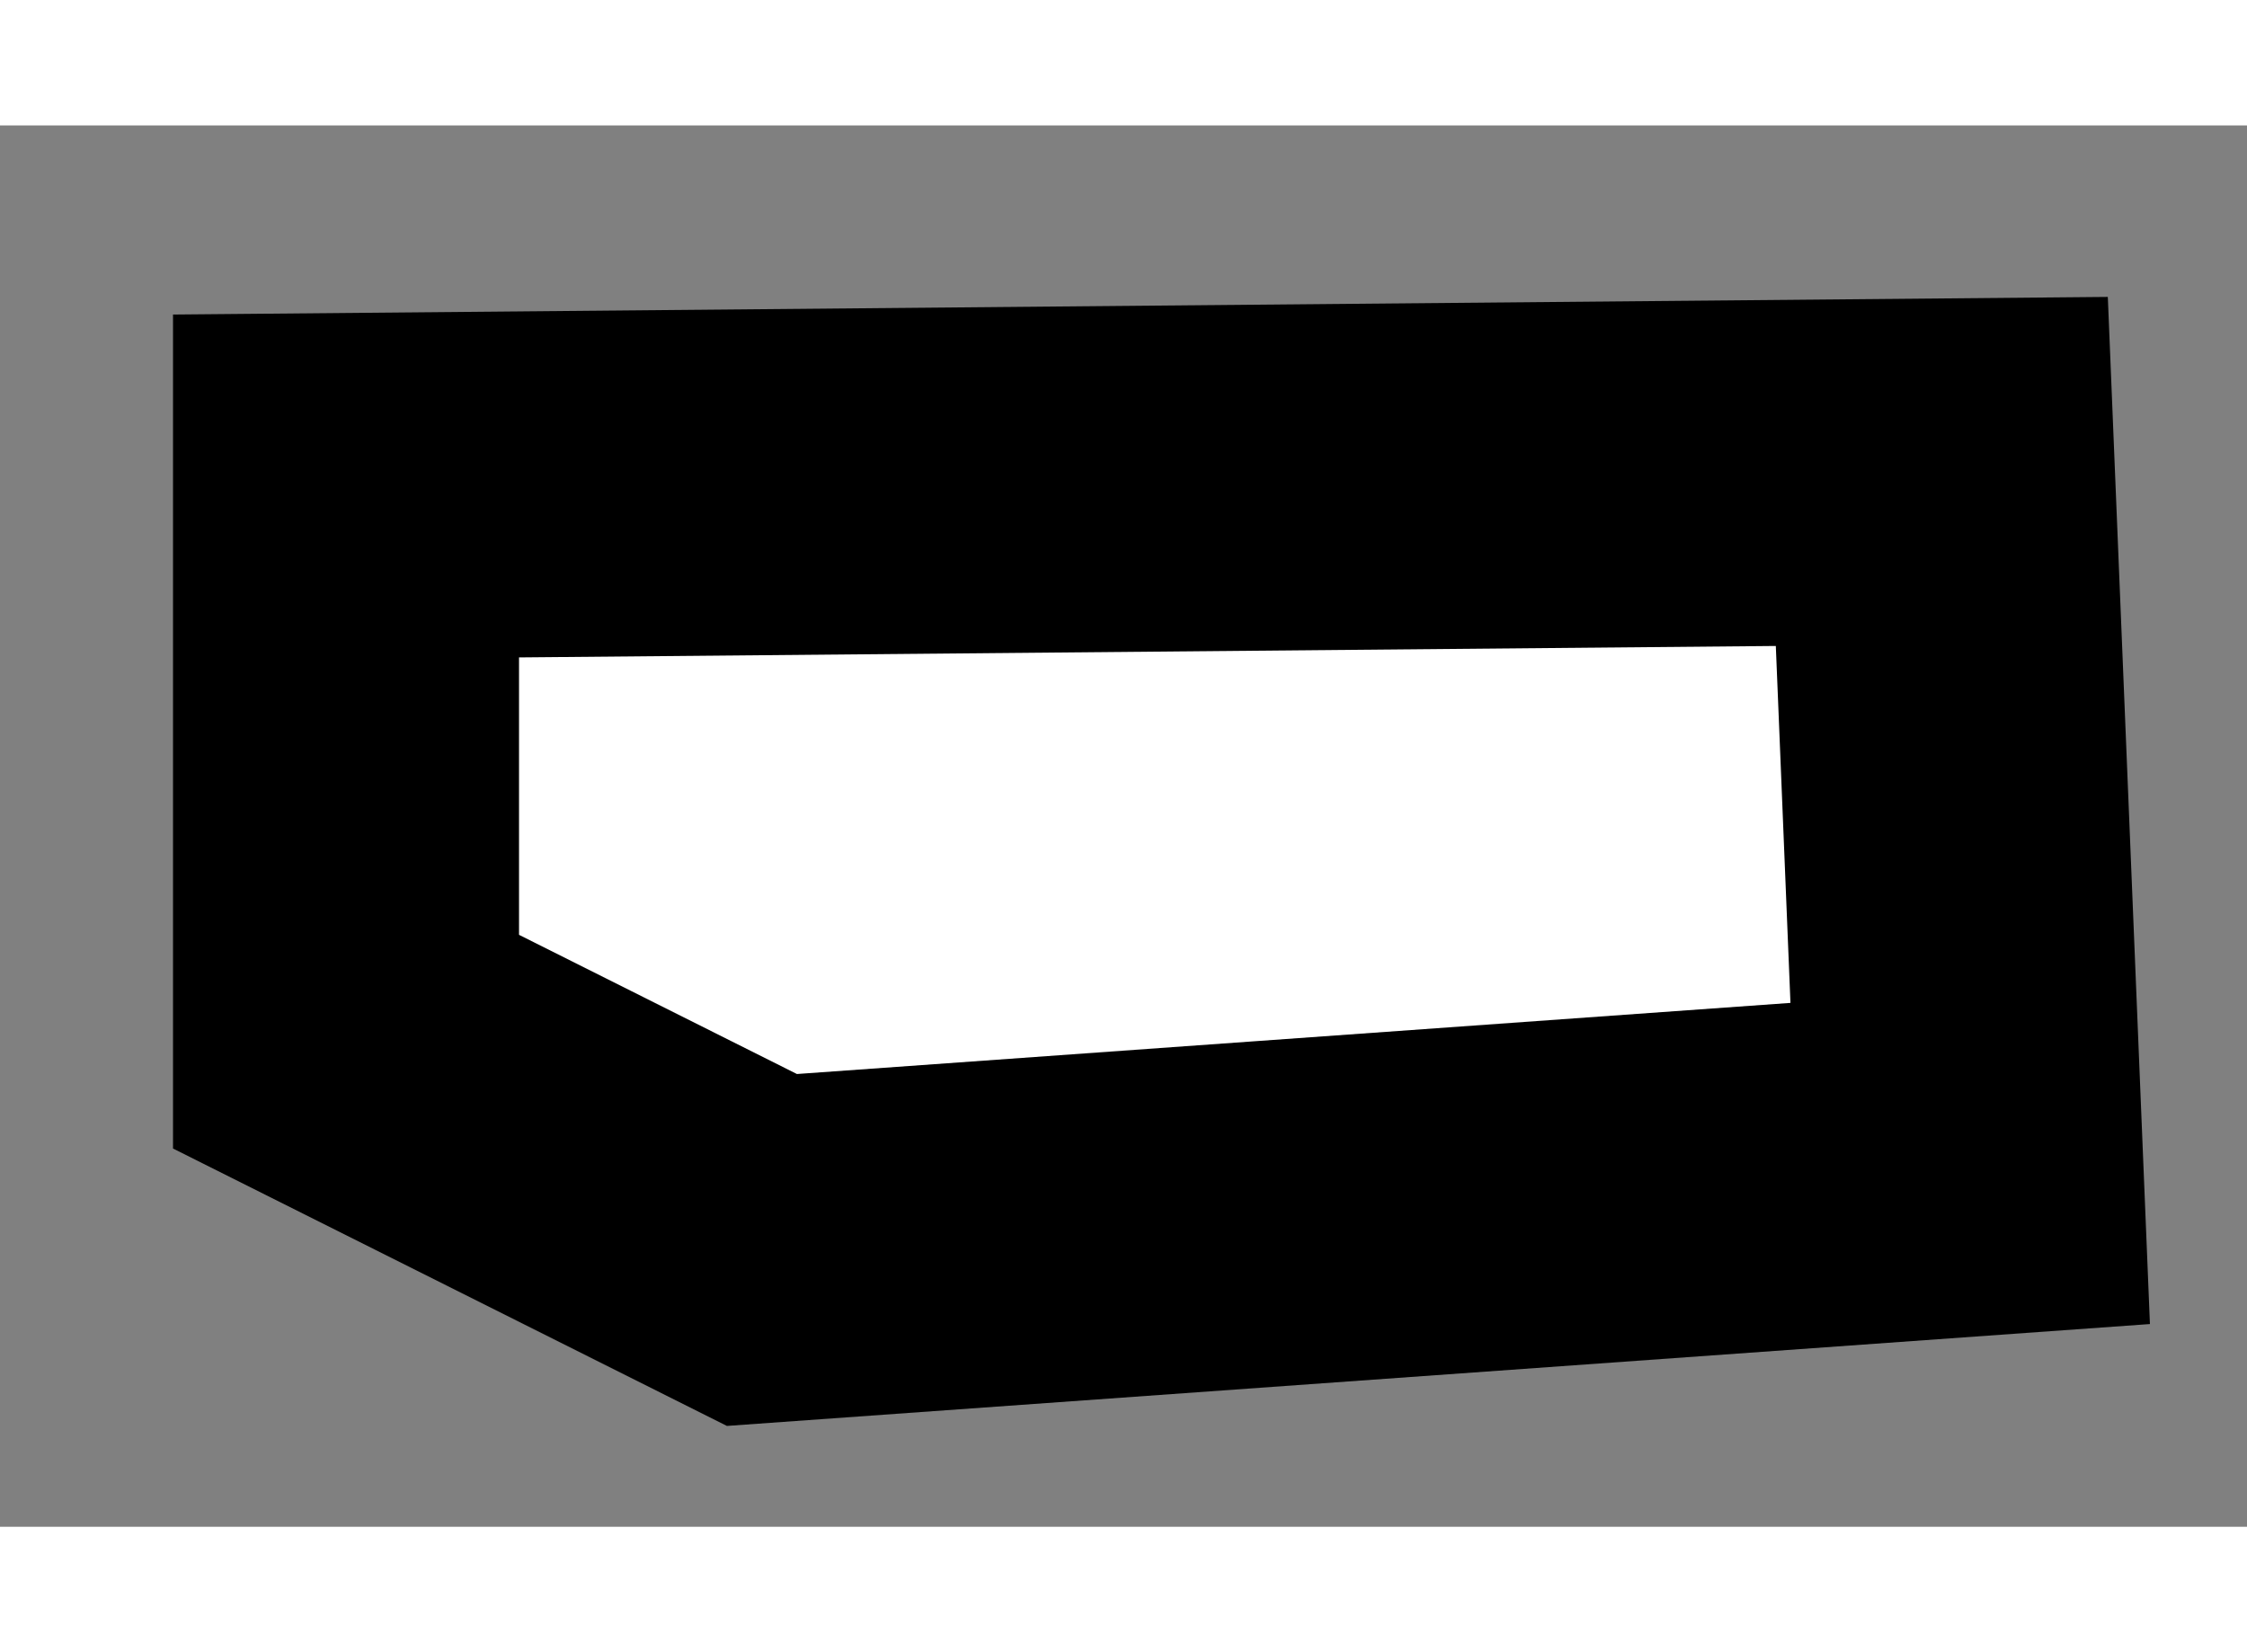 <?xml version="1.0" encoding="utf-8"?>
<!-- Generator: Adobe Illustrator 15.1.0, SVG Export Plug-In . SVG Version: 6.00 Build 0)  -->
<!DOCTYPE svg PUBLIC "-//W3C//DTD SVG 1.1//EN" "http://www.w3.org/Graphics/SVG/1.1/DTD/svg11.dtd">
<svg version="1.1" xmlns="http://www.w3.org/2000/svg" xmlns:xlink="http://www.w3.org/1999/xlink" x="0px" y="0px" width="244.8px"
	 height="180px" viewBox="63.872 117.059 3.247 2.025" enable-background="new 0 0 244.8 180" xml:space="preserve">
	
<rect x="63.872" y="117.059" width="3.247" height="2.025" fill="#808080" stroke="none"/>
	
<g><polygon fill="#FFFFFF" stroke="#000000" stroke-width="0.5" points="66.678,117.559 64.372,117.58 64.372,118.383 
			64.973,118.684 66.719,118.559 		"></polygon></g>


</svg>